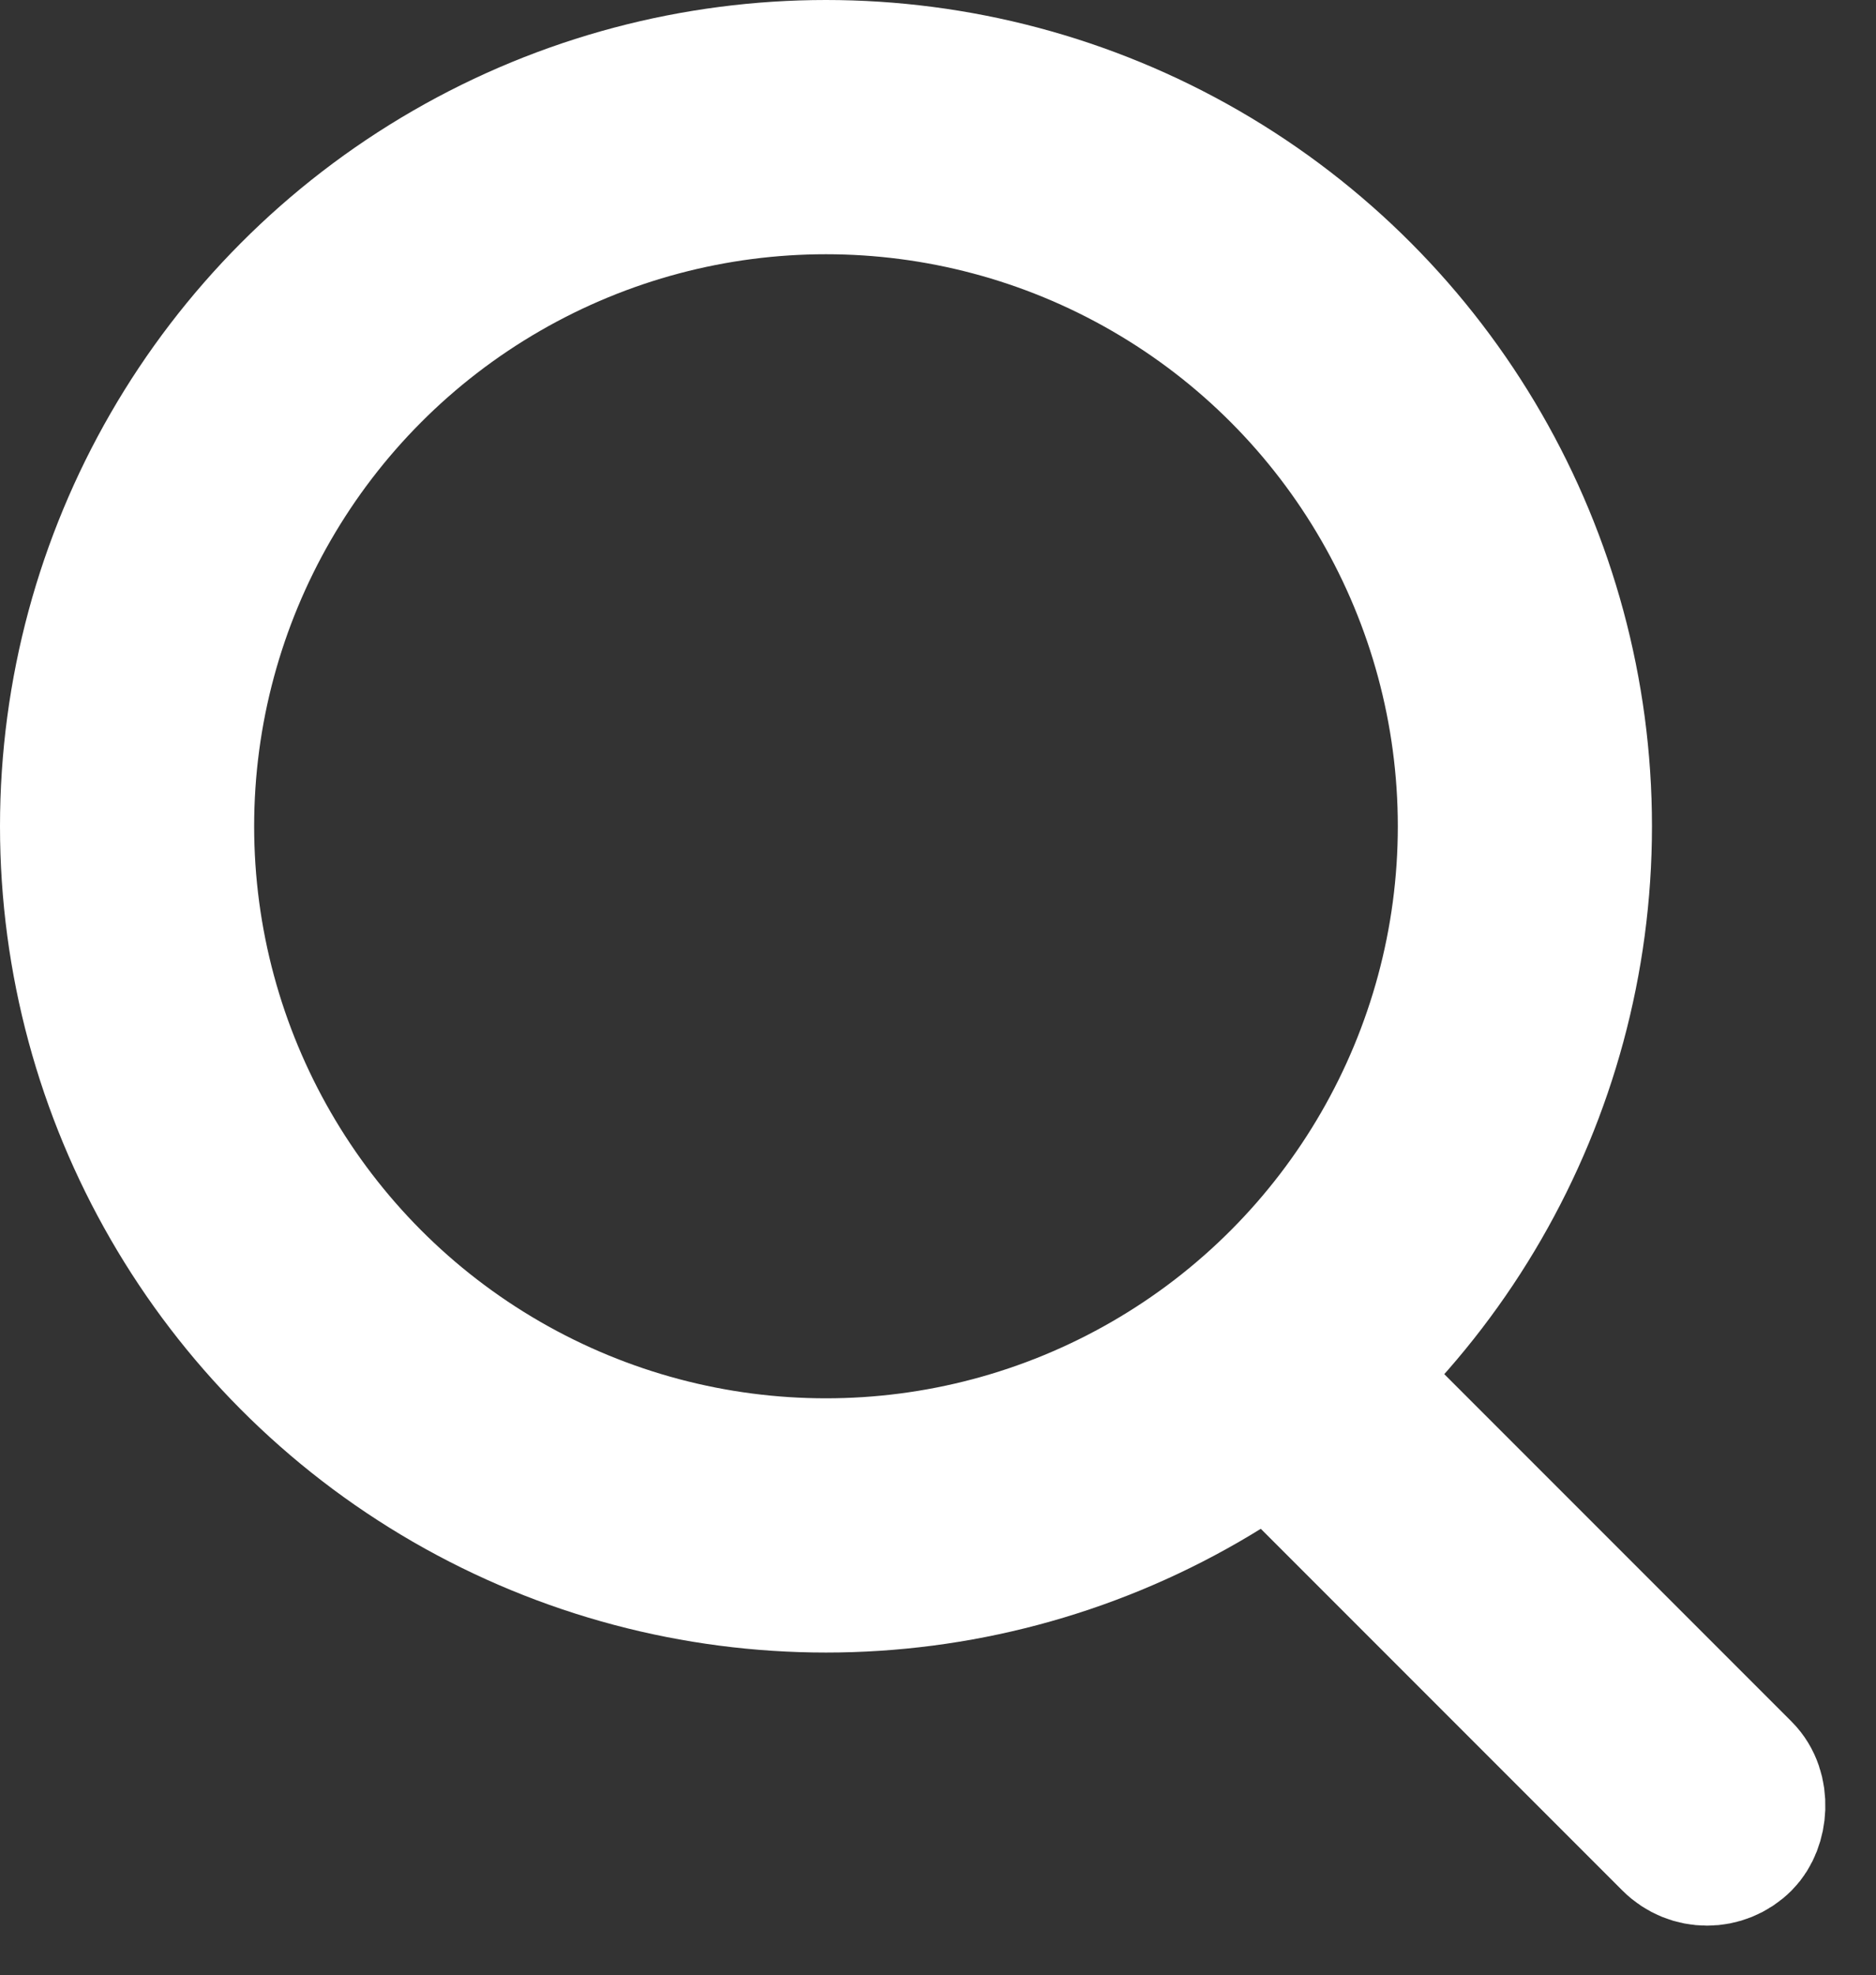 <svg xmlns="http://www.w3.org/2000/svg" width="14.763" height="15.537" viewBox="0 0 14.763 15.537">
  <rect x="0" y="0" width="14.763" height="15.537" fill="#333333" stroke="none"/>
  <g id="search_btn" transform="translate(-1782 -28)">
    <g id="椭圆_1" data-name="椭圆 1" transform="translate(1782 28)" fill="none" stroke="#fff" stroke-width="2">
      <circle cx="6.5" cy="6.5" r="6.5" stroke="none"/>
      <circle cx="6.5" cy="6.5" r="5.5" fill="none"/>
    </g>
    <rect id="矩形_4" data-name="矩形 4" width="5" height="0.681" rx="0.34" transform="translate(1792.379 38.672) rotate(45)" fill="#fff" stroke="#fff" stroke-width="1.2"/>
  </g>
</svg>
